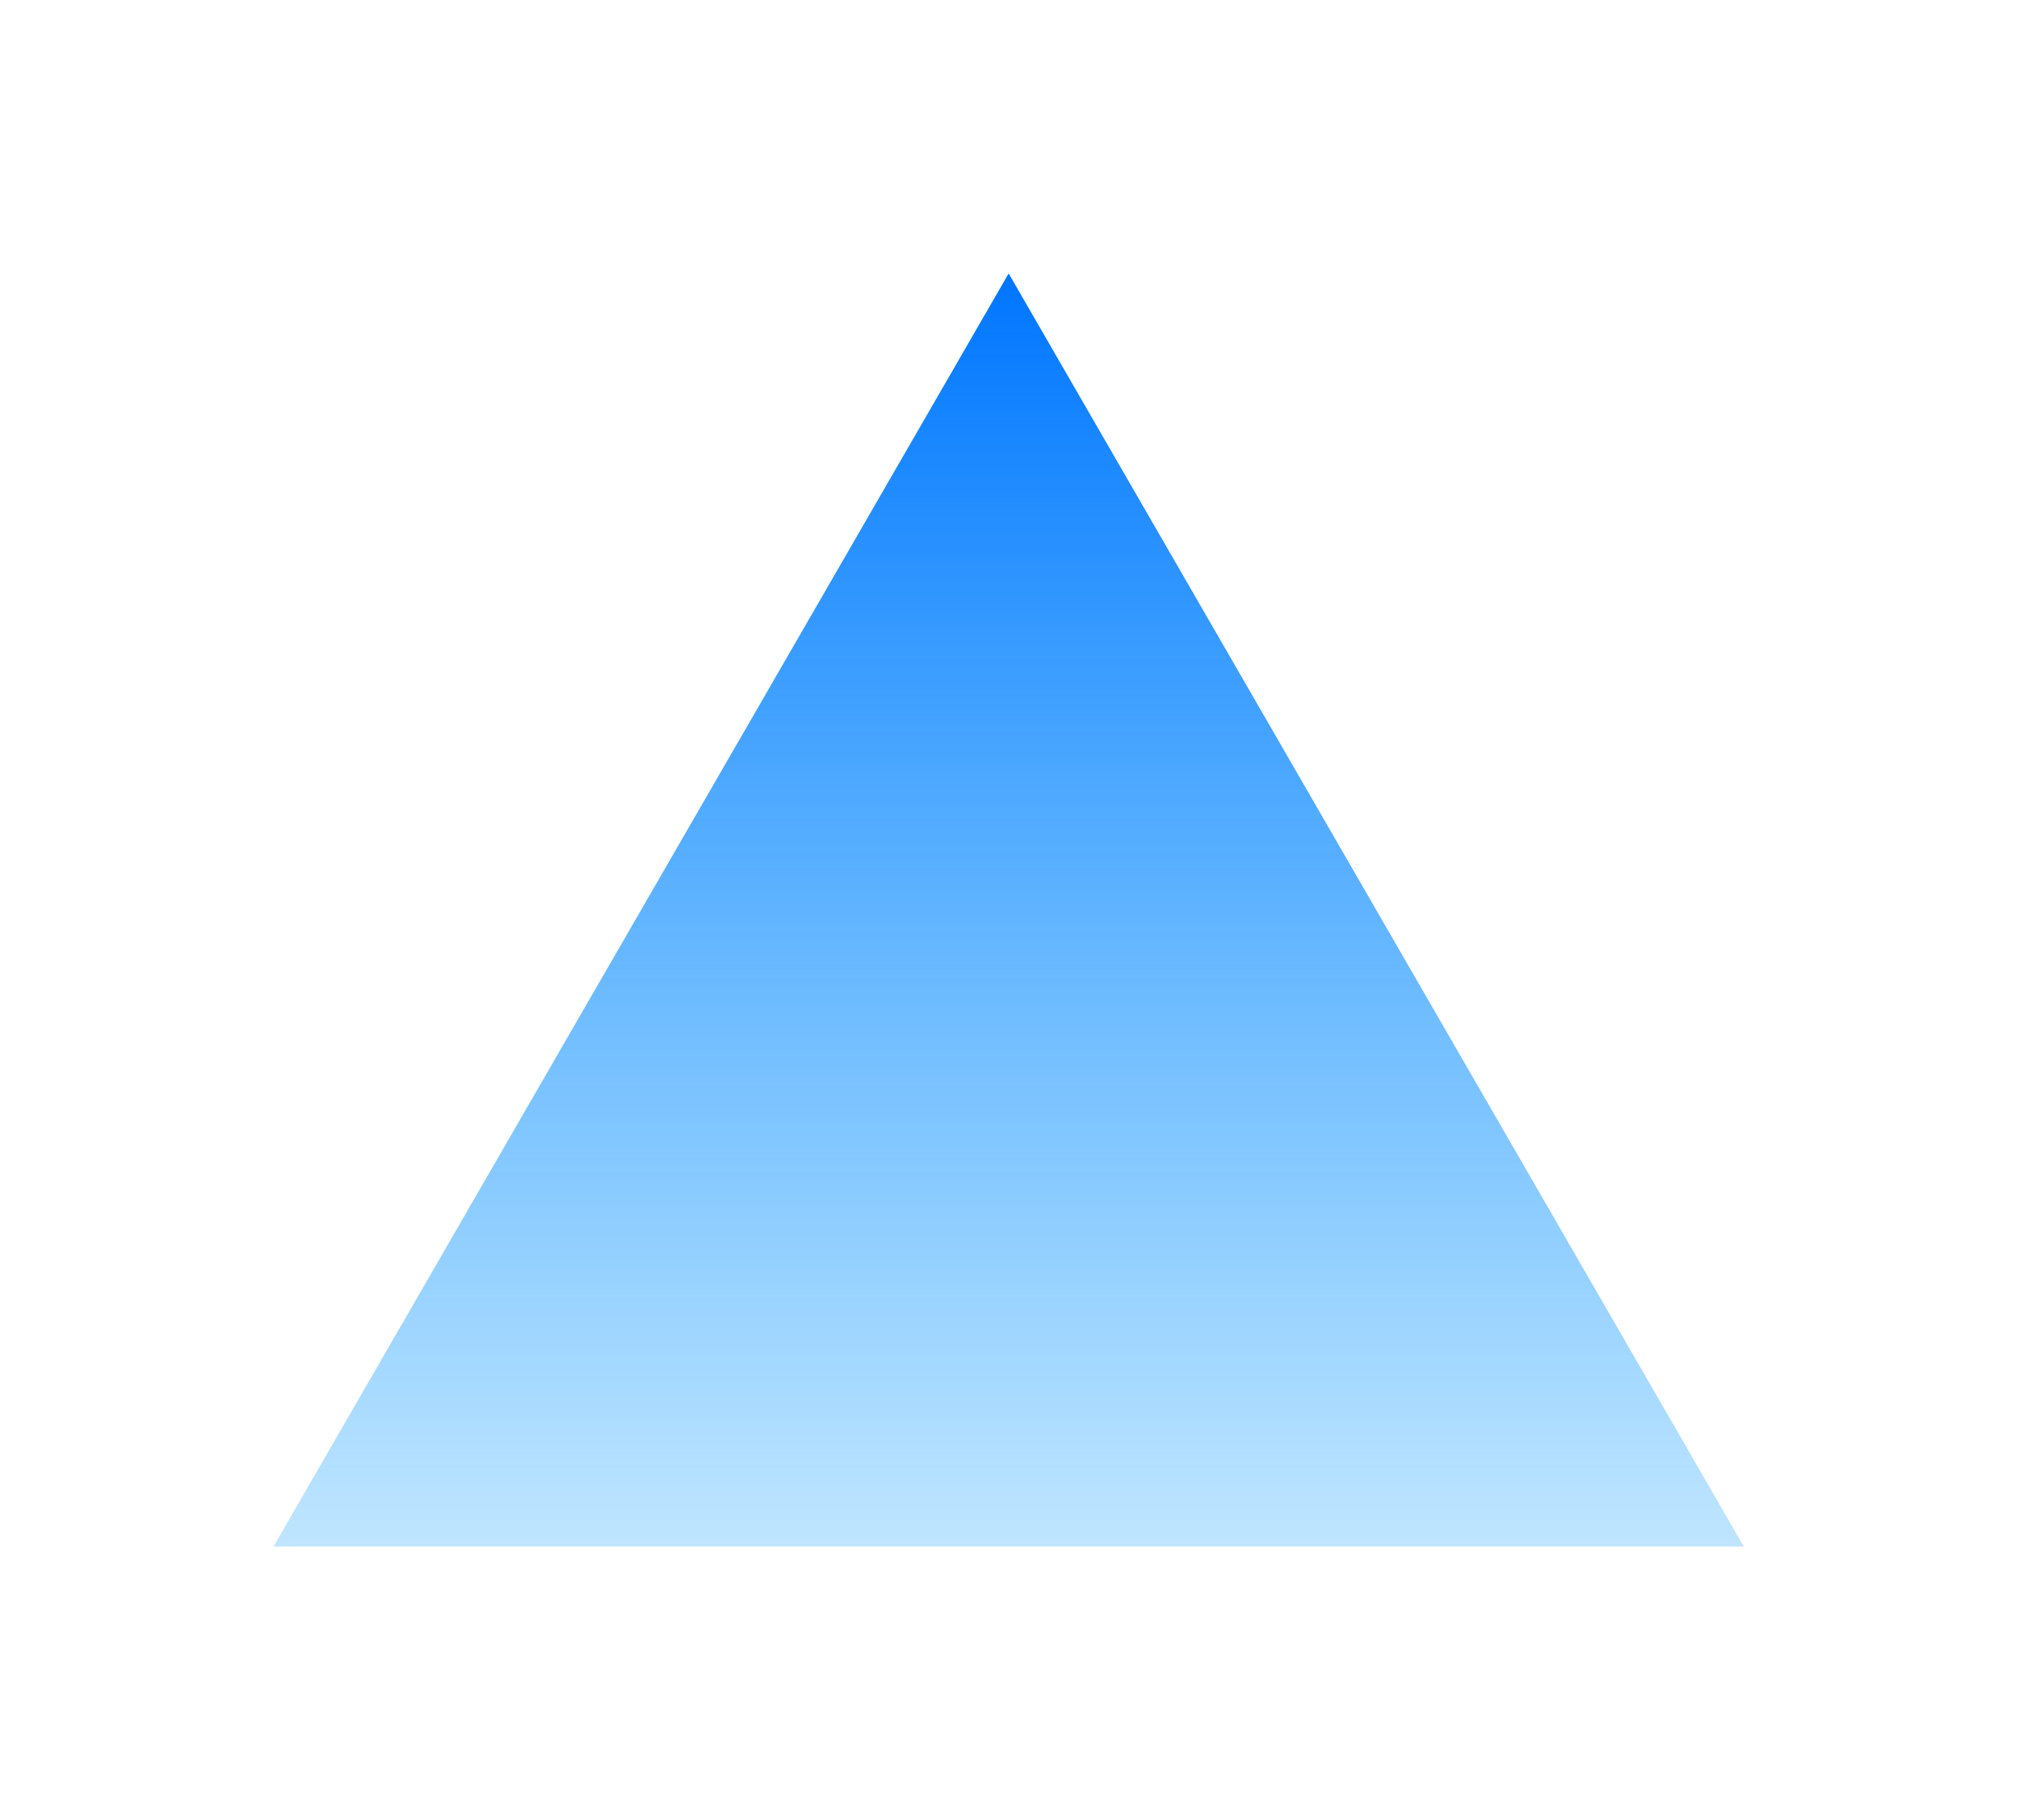<?xml version="1.0" encoding="UTF-8"?> <svg xmlns="http://www.w3.org/2000/svg" width="376" height="339" viewBox="0 0 376 339" fill="none"> <g filter="url(#filter0_f)"> <path d="M187.843 50.932L324.753 288.068H50.932L187.843 50.932Z" fill="url(#paint0_linear)"></path> </g> <defs> <filter id="filter0_f" x="0.004" y="-1.14507e-05" width="375.685" height="339" filterUnits="userSpaceOnUse" color-interpolation-filters="sRGB"> <feFlood flood-opacity="0" result="BackgroundImageFix"></feFlood> <feBlend mode="normal" in="SourceGraphic" in2="BackgroundImageFix" result="shape"></feBlend> <feGaussianBlur stdDeviation="6.363" result="effect1_foregroundBlur"></feGaussianBlur> </filter> <linearGradient id="paint0_linear" x1="187.843" y1="50.932" x2="187.843" y2="367.114" gradientUnits="userSpaceOnUse"> <stop stop-color="#0075FF"></stop> <stop offset="1" stop-color="#00A3FF" stop-opacity="0"></stop> </linearGradient> </defs> </svg> 